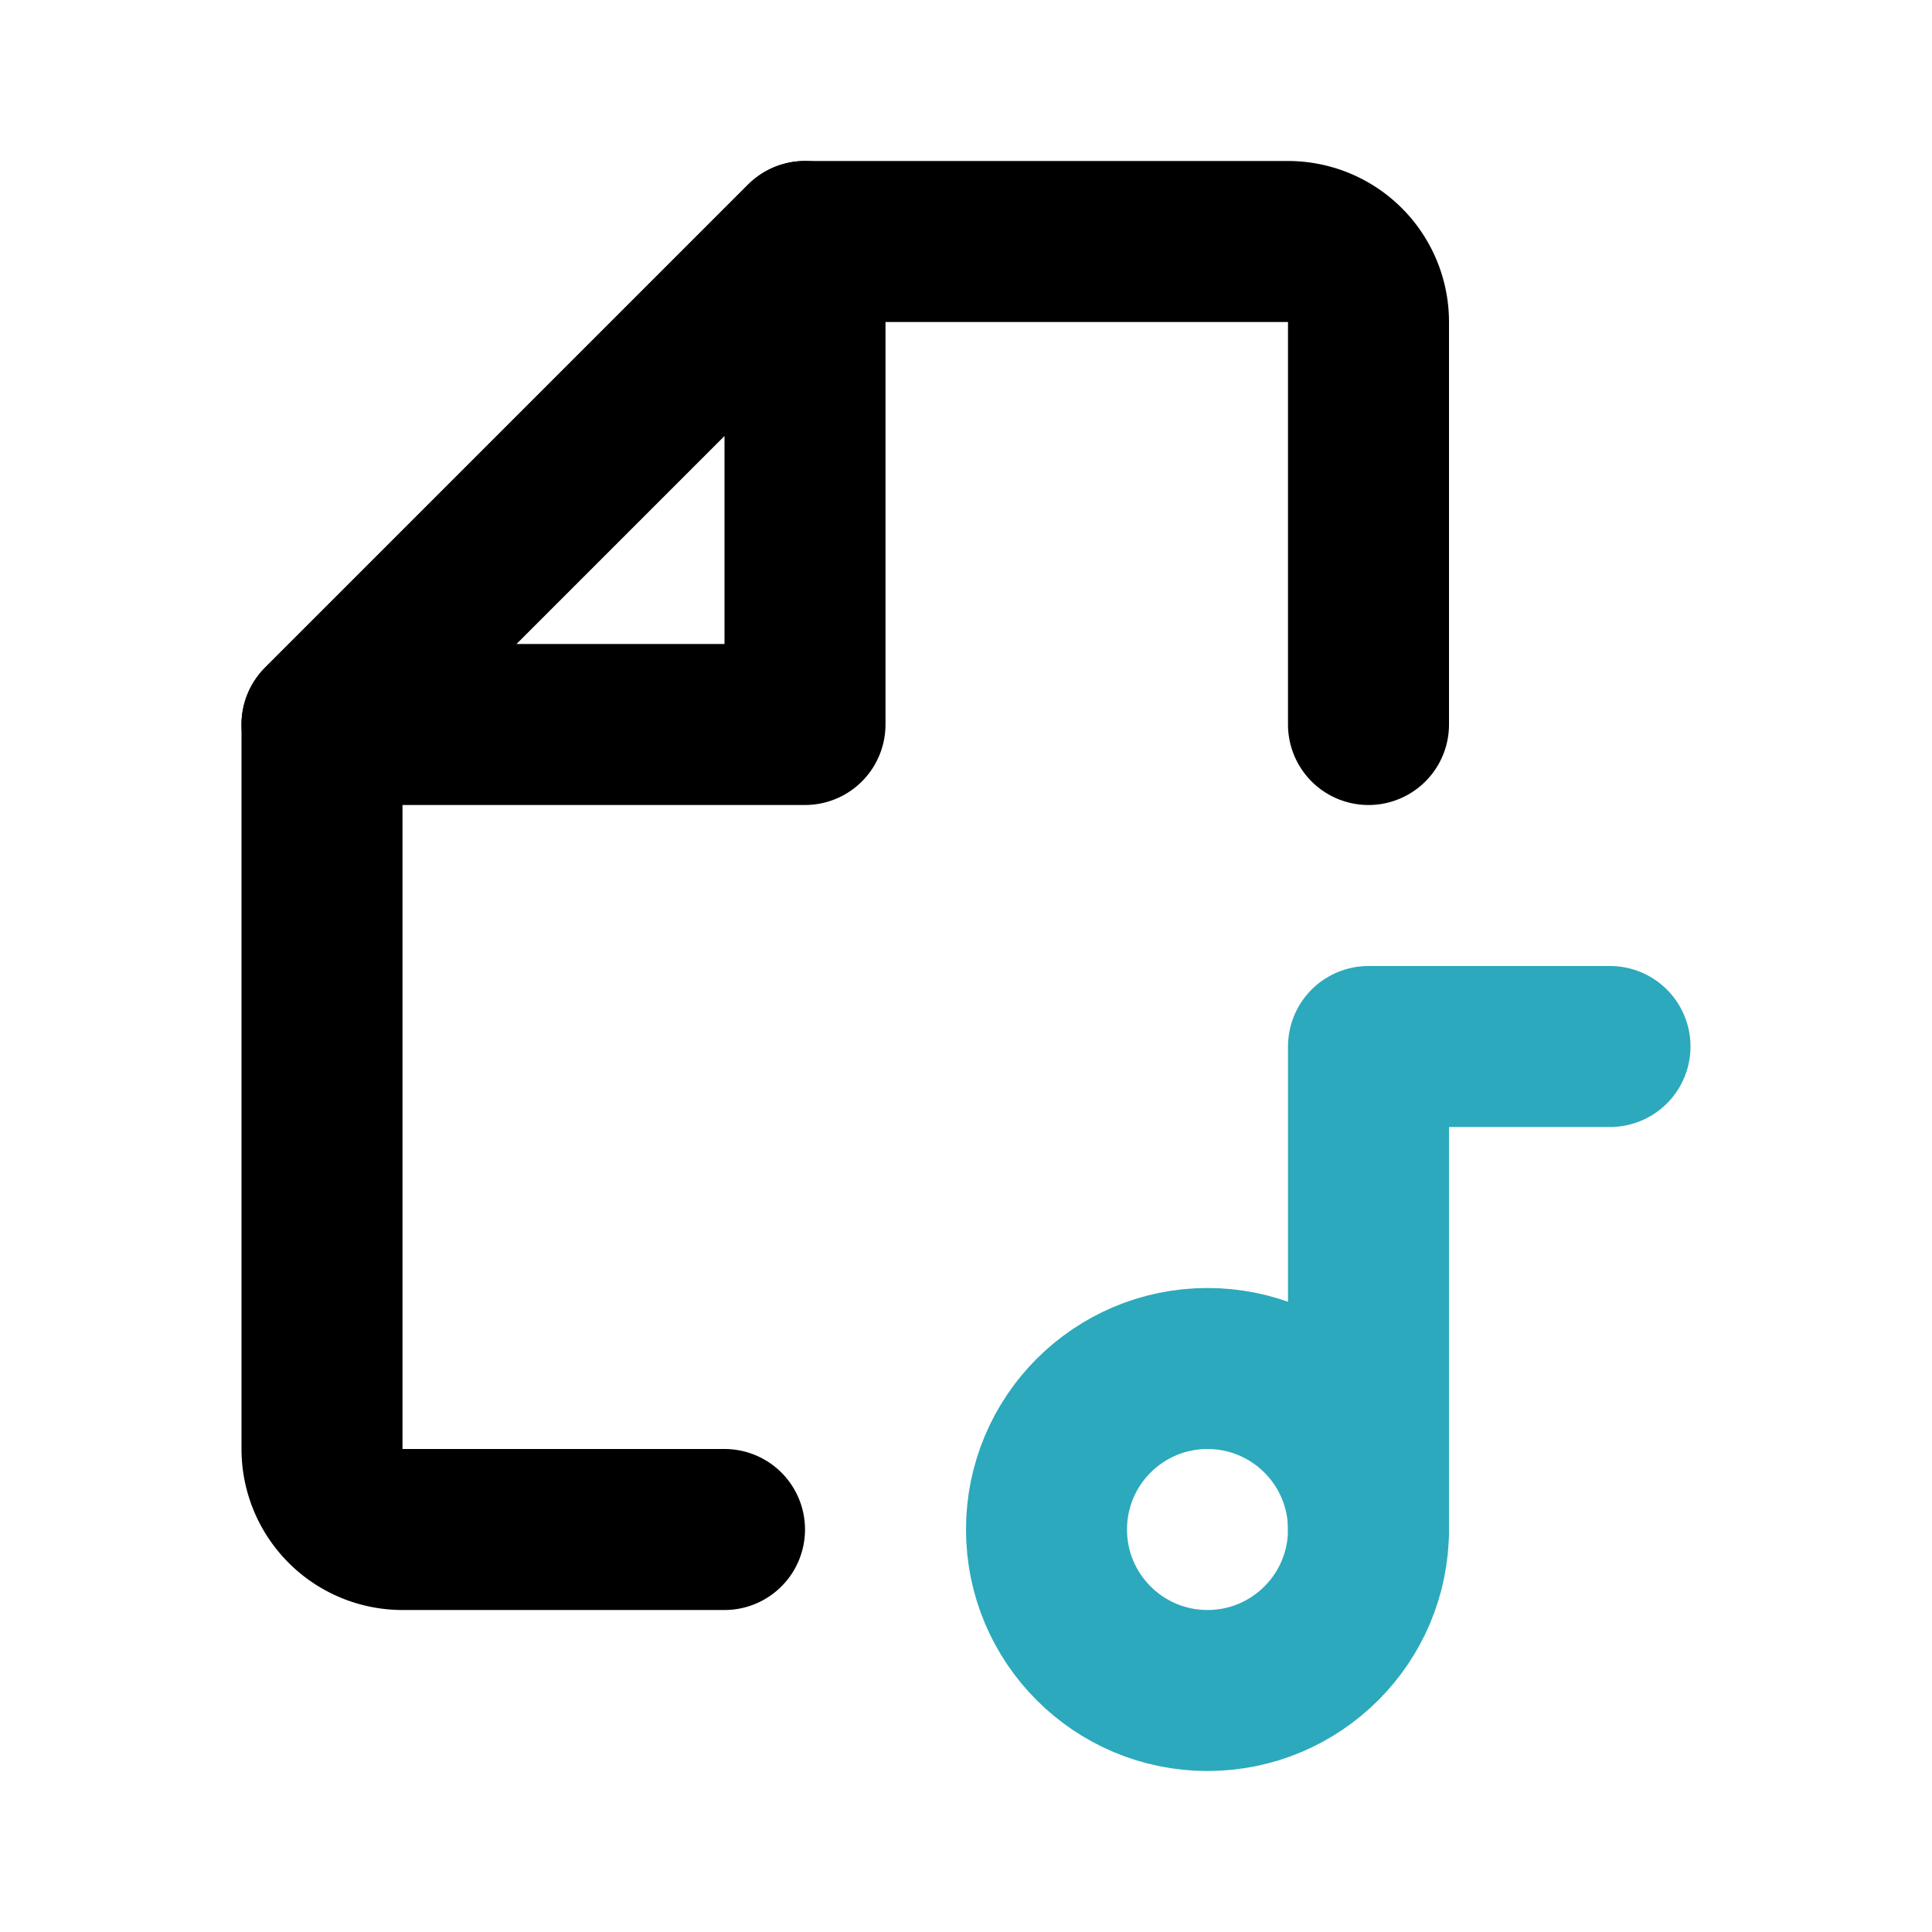 <?xml version="1.0" encoding="utf-8"?>
<svg fill="#000000" width="800px" height="800px" viewBox="0 0 24 24" id="music-file" data-name="Line Color" xmlns="http://www.w3.org/2000/svg" class="icon line-color"><path id="secondary" d="M17,19V13h3" style="fill: none; stroke: rgb(44, 169, 188); stroke-linecap: round; stroke-linejoin: round; stroke-width: 2;"></path><circle id="secondary-2" data-name="secondary" cx="15" cy="19" r="2" style="fill: none; stroke: rgb(44, 169, 188); stroke-linecap: round; stroke-linejoin: round; stroke-width: 2;"></circle><polygon id="primary" points="10 9 10 3 4 9 10 9" style="fill: none; stroke: rgb(0, 0, 0); stroke-linecap: round; stroke-linejoin: round; stroke-width: 2;"></polygon><path id="primary-2" data-name="primary" d="M17,9V4a1,1,0,0,0-1-1H10L4,9v9a1,1,0,0,0,1,1H9" style="fill: none; stroke: rgb(0, 0, 0); stroke-linecap: round; stroke-linejoin: round; stroke-width: 2;"></path></svg>
